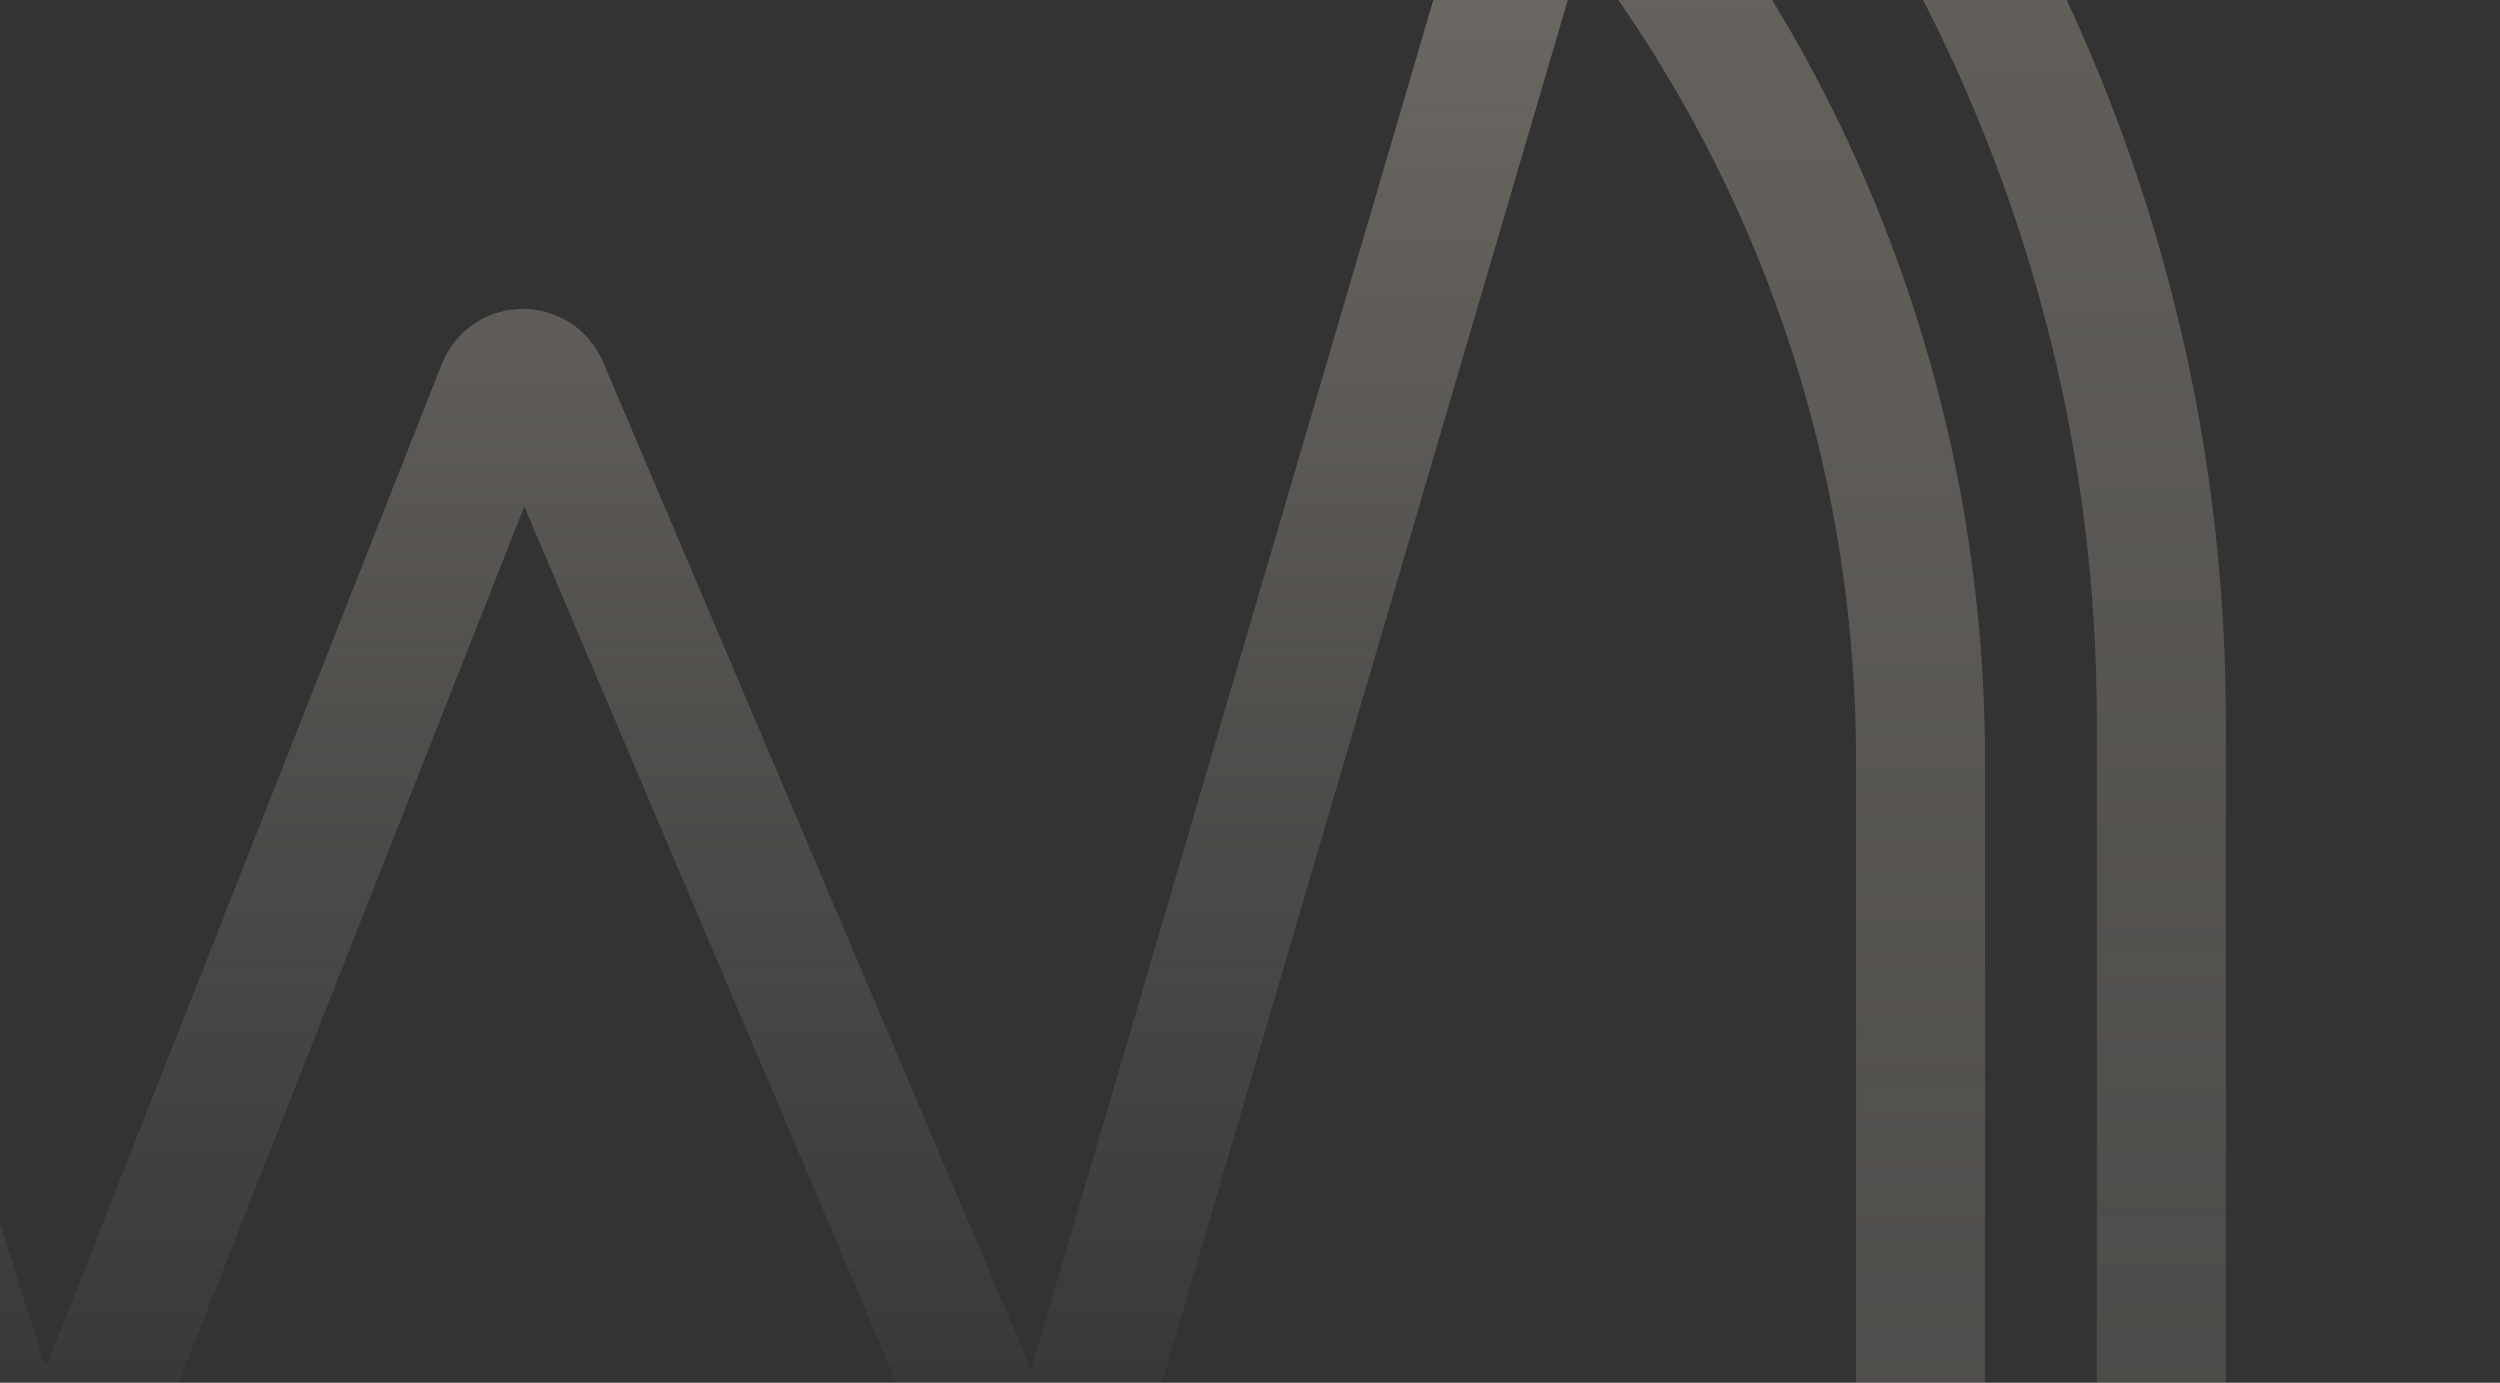 <svg width="678" height="375" viewBox="0 0 678 375" fill="none" xmlns="http://www.w3.org/2000/svg">
<rect x="0" y="0" width="678" height="375" fill="#333333" stroke="none"/>
<path opacity="0.3" d="M139.5 -250.941C386.182 -250.941 586.158 -50.966 586.158 195.716V458.479L660.219 866.337C661.146 871.442 659.759 876.695 656.435 880.678C653.11 884.661 648.188 886.964 643 886.964H-364C-369.188 886.964 -374.11 884.661 -377.435 880.678C-380.759 876.695 -382.146 871.442 -381.219 866.337L-307.157 458.474V195.717C-307.157 -50.965 -107.182 -250.941 139.5 -250.941Z" stroke="url(#paint0_linear_32882_7399)" stroke-width="35" stroke-linecap="round" stroke-linejoin="round"/>
<path opacity="0.3" d="M140.539 -173.801C350.58 -173.801 520.851 -3.529 520.851 206.512V466.496L576.526 678.317C577.961 683.776 576.674 689.593 573.071 693.938C516.164 762.558 405.187 843.901 255.736 867.644C105.597 891.496 -81.454 856.918 -289.214 696.622C-294.78 692.327 -297.236 685.117 -295.448 678.317L-239.773 466.499V206.512C-239.773 -3.529 -69.502 -173.801 140.539 -173.801Z" stroke="url(#paint1_linear_32882_7399)" stroke-width="35" stroke-linecap="round" stroke-linejoin="round"/>
<path opacity="0.3" d="M413.664 -22.867L287.502 406.818C285.876 412.356 278.204 412.802 275.947 407.49L147.454 105.013C145.304 99.951 138.098 100.045 136.08 105.161L16.942 407.186C14.818 412.57 7.109 412.302 5.364 406.783L-130.49 -22.867" stroke="url(#paint2_linear_32882_7399)" stroke-width="35" stroke-linecap="square"/>
<defs>
<linearGradient id="paint0_linear_32882_7399" x1="139.5" y1="-233.441" x2="139.5" y2="869.463" gradientUnits="userSpaceOnUse">
<stop stop-color="#F7EADA"/>
<stop offset="1" stop-color="#F7EADA" stop-opacity="0"/>
</linearGradient>
<linearGradient id="paint1_linear_32882_7399" x1="140.539" y1="-156.301" x2="140.539" y2="856.954" gradientUnits="userSpaceOnUse">
<stop stop-color="#F7EADA"/>
<stop offset="1" stop-color="#F7EADA" stop-opacity="0"/>
</linearGradient>
<linearGradient id="paint2_linear_32882_7399" x1="141.586" y1="-22.867" x2="141.586" y2="423.298" gradientUnits="userSpaceOnUse">
<stop stop-color="#F7EADA"/>
<stop offset="1" stop-color="#F7EADA" stop-opacity="0"/>
</linearGradient>
</defs>
</svg>

